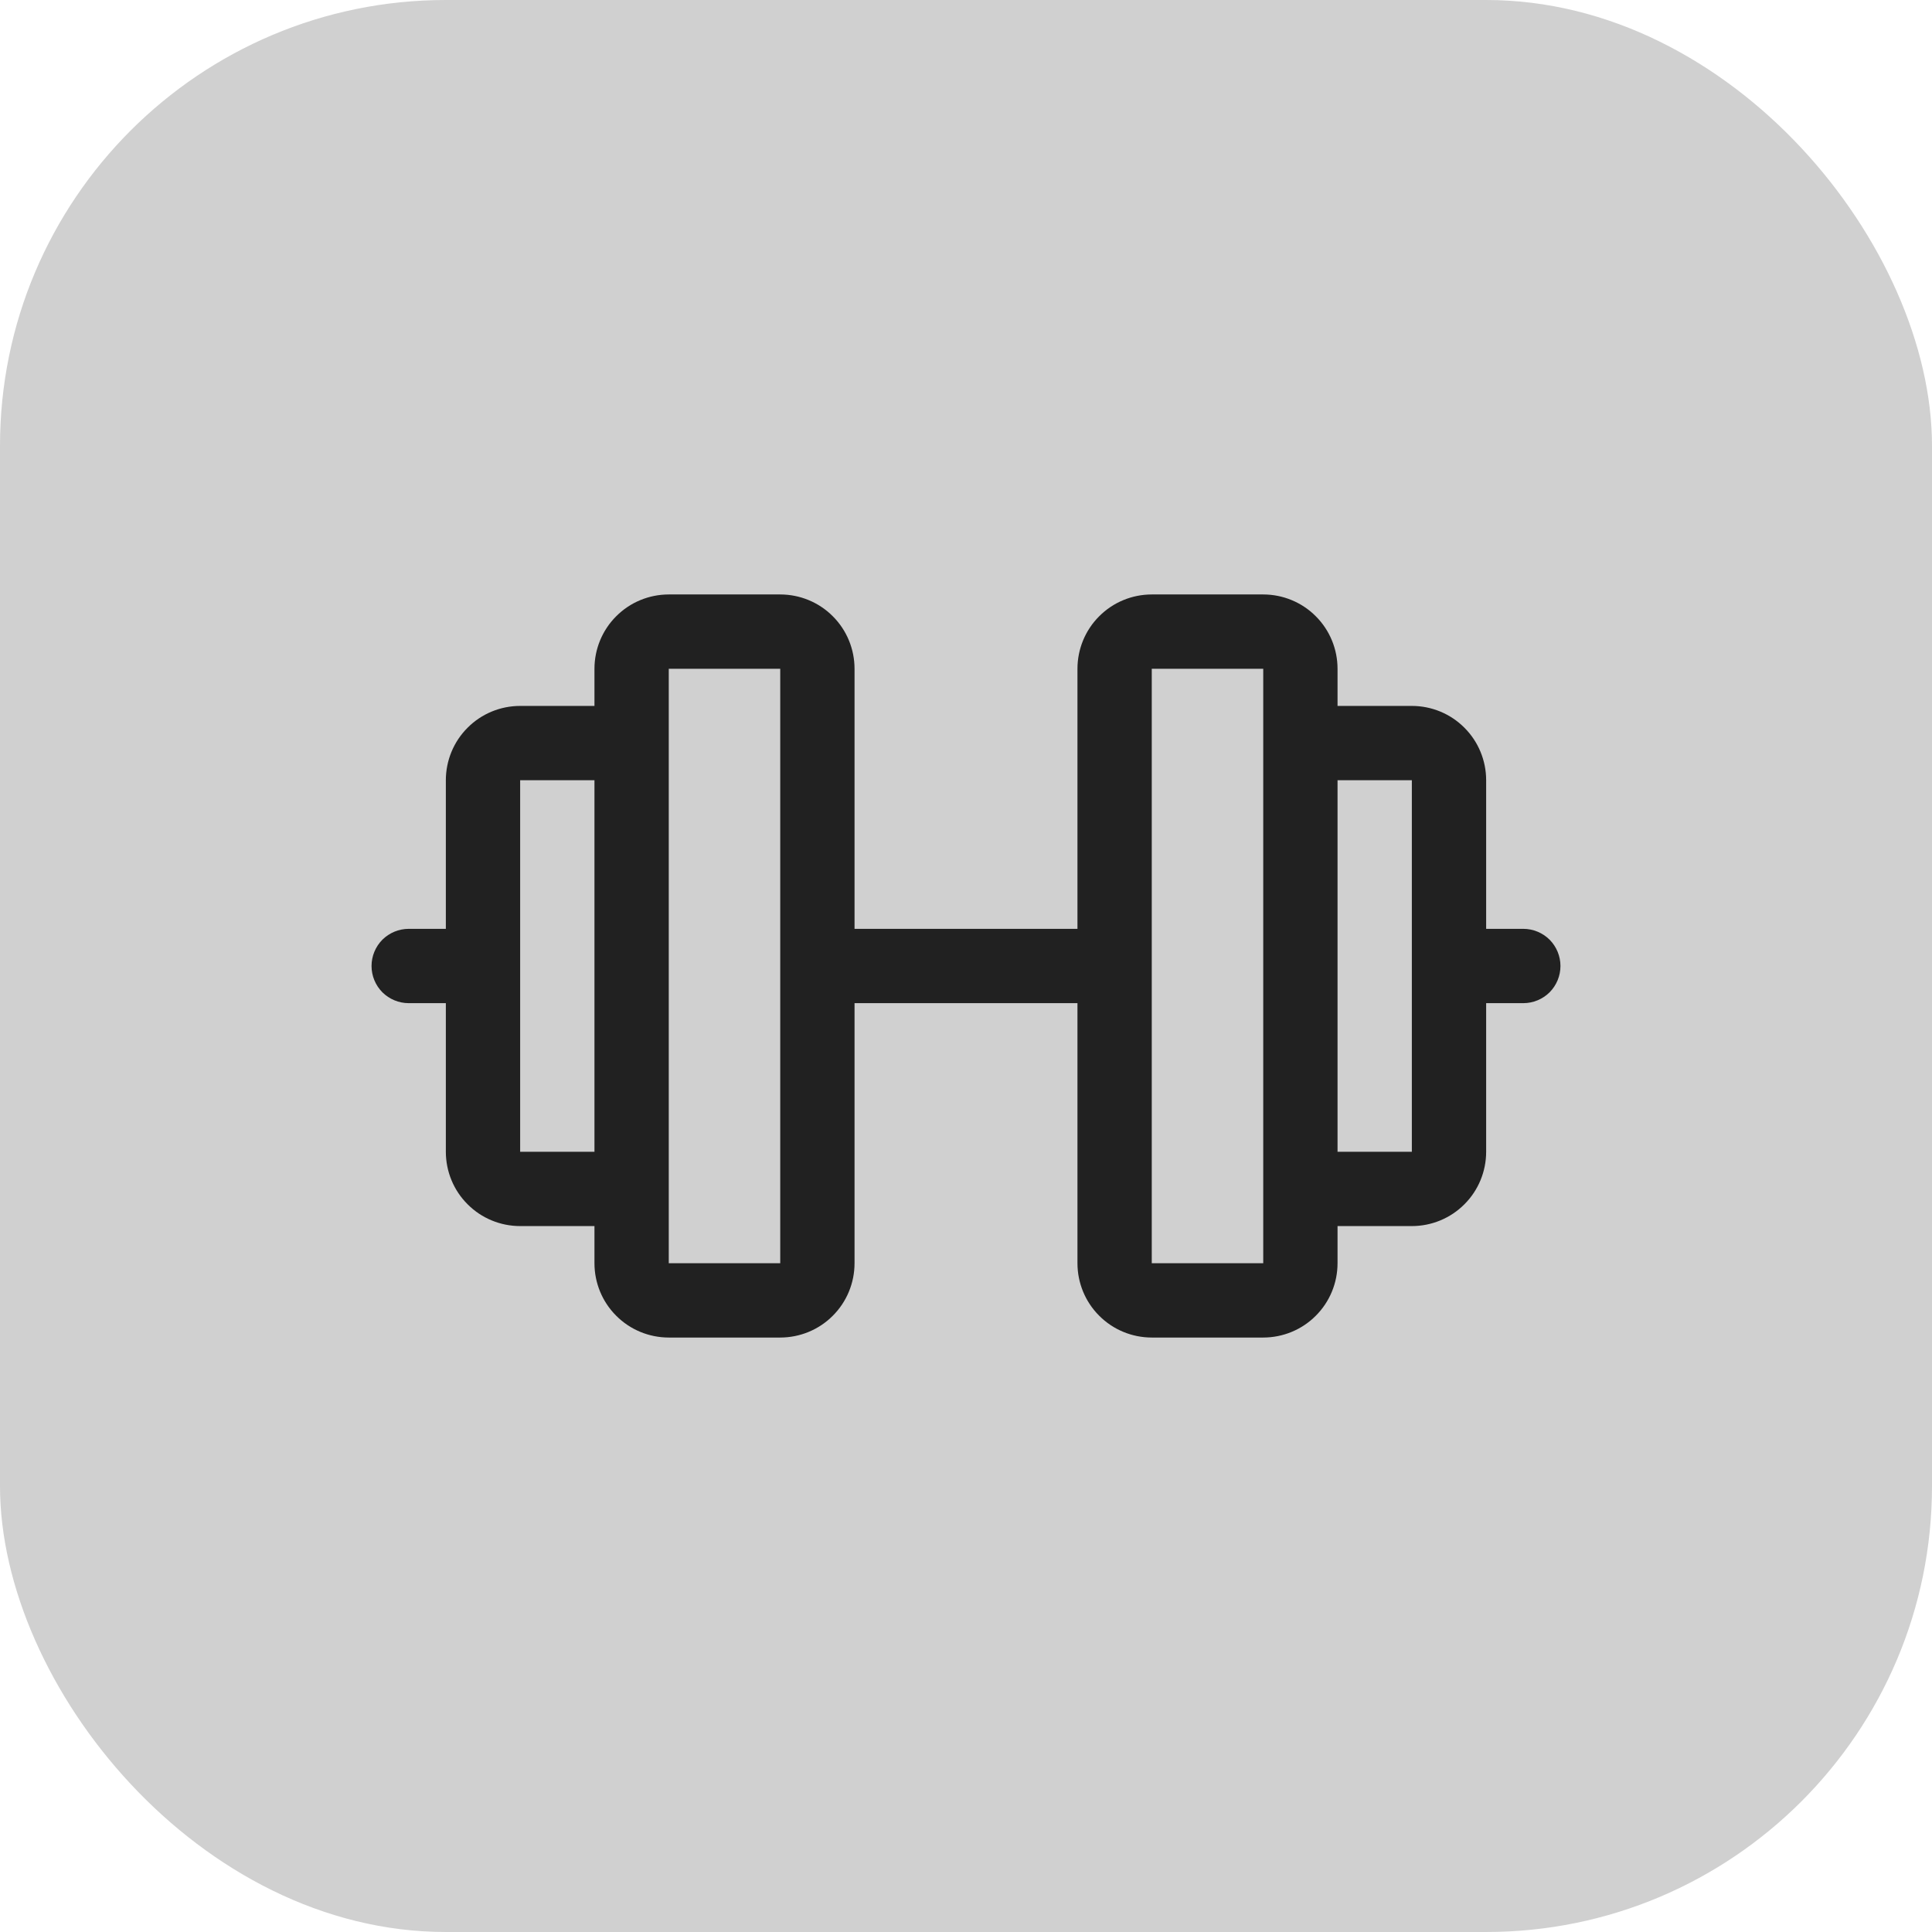 <?xml version="1.0" encoding="utf-8"?>
<svg xmlns="http://www.w3.org/2000/svg" fill="none" height="100%" overflow="visible" preserveAspectRatio="none" style="display: block;" viewBox="0 0 26 26" width="100%">
<g id="Frame 37088">
<rect fill="#D0D0D0" height="26" rx="6" width="26"/>
<g id="Barbell">
<path d="M20.5 12.5H20V10.5C20 10.235 19.895 9.98 19.707 9.793C19.52 9.605 19.265 9.5 19 9.5H18V9C18 8.735 17.895 8.48 17.707 8.293C17.52 8.105 17.265 8 17 8H15.5C15.235 8 14.98 8.105 14.793 8.293C14.605 8.48 14.5 8.735 14.5 9V12.5H11.5V9C11.5 8.735 11.395 8.48 11.207 8.293C11.02 8.105 10.765 8 10.5 8H9C8.735 8 8.48 8.105 8.293 8.293C8.105 8.48 8 8.735 8 9V9.5H7C6.735 9.5 6.48 9.605 6.293 9.793C6.105 9.98 6 10.235 6 10.5V12.5H5.5C5.367 12.5 5.24 12.553 5.146 12.646C5.053 12.74 5 12.867 5 13C5 13.133 5.053 13.26 5.146 13.354C5.24 13.447 5.367 13.5 5.5 13.5H6V15.5C6 15.765 6.105 16.02 6.293 16.207C6.48 16.395 6.735 16.5 7 16.5H8V17C8 17.265 8.105 17.52 8.293 17.707C8.48 17.895 8.735 18 9 18H10.5C10.765 18 11.02 17.895 11.207 17.707C11.395 17.52 11.5 17.265 11.5 17V13.5H14.5V17C14.5 17.265 14.605 17.52 14.793 17.707C14.98 17.895 15.235 18 15.5 18H17C17.265 18 17.52 17.895 17.707 17.707C17.895 17.52 18 17.265 18 17V16.5H19C19.265 16.5 19.52 16.395 19.707 16.207C19.895 16.02 20 15.765 20 15.5V13.5H20.5C20.633 13.5 20.76 13.447 20.854 13.354C20.947 13.26 21 13.133 21 13C21 12.867 20.947 12.74 20.854 12.646C20.76 12.553 20.633 12.5 20.5 12.5ZM7 15.5V10.5H8V15.5H7ZM10.5 17H9V9H10.5V17ZM17 17H15.5V9H17V15.989C17 15.992 17 15.996 17 16C17 16.004 17 16.008 17 16.011V17ZM19 15.5H18V10.5H19V15.5Z" fill="#212121" id="Vector"/>
</g>
</g>
</svg>